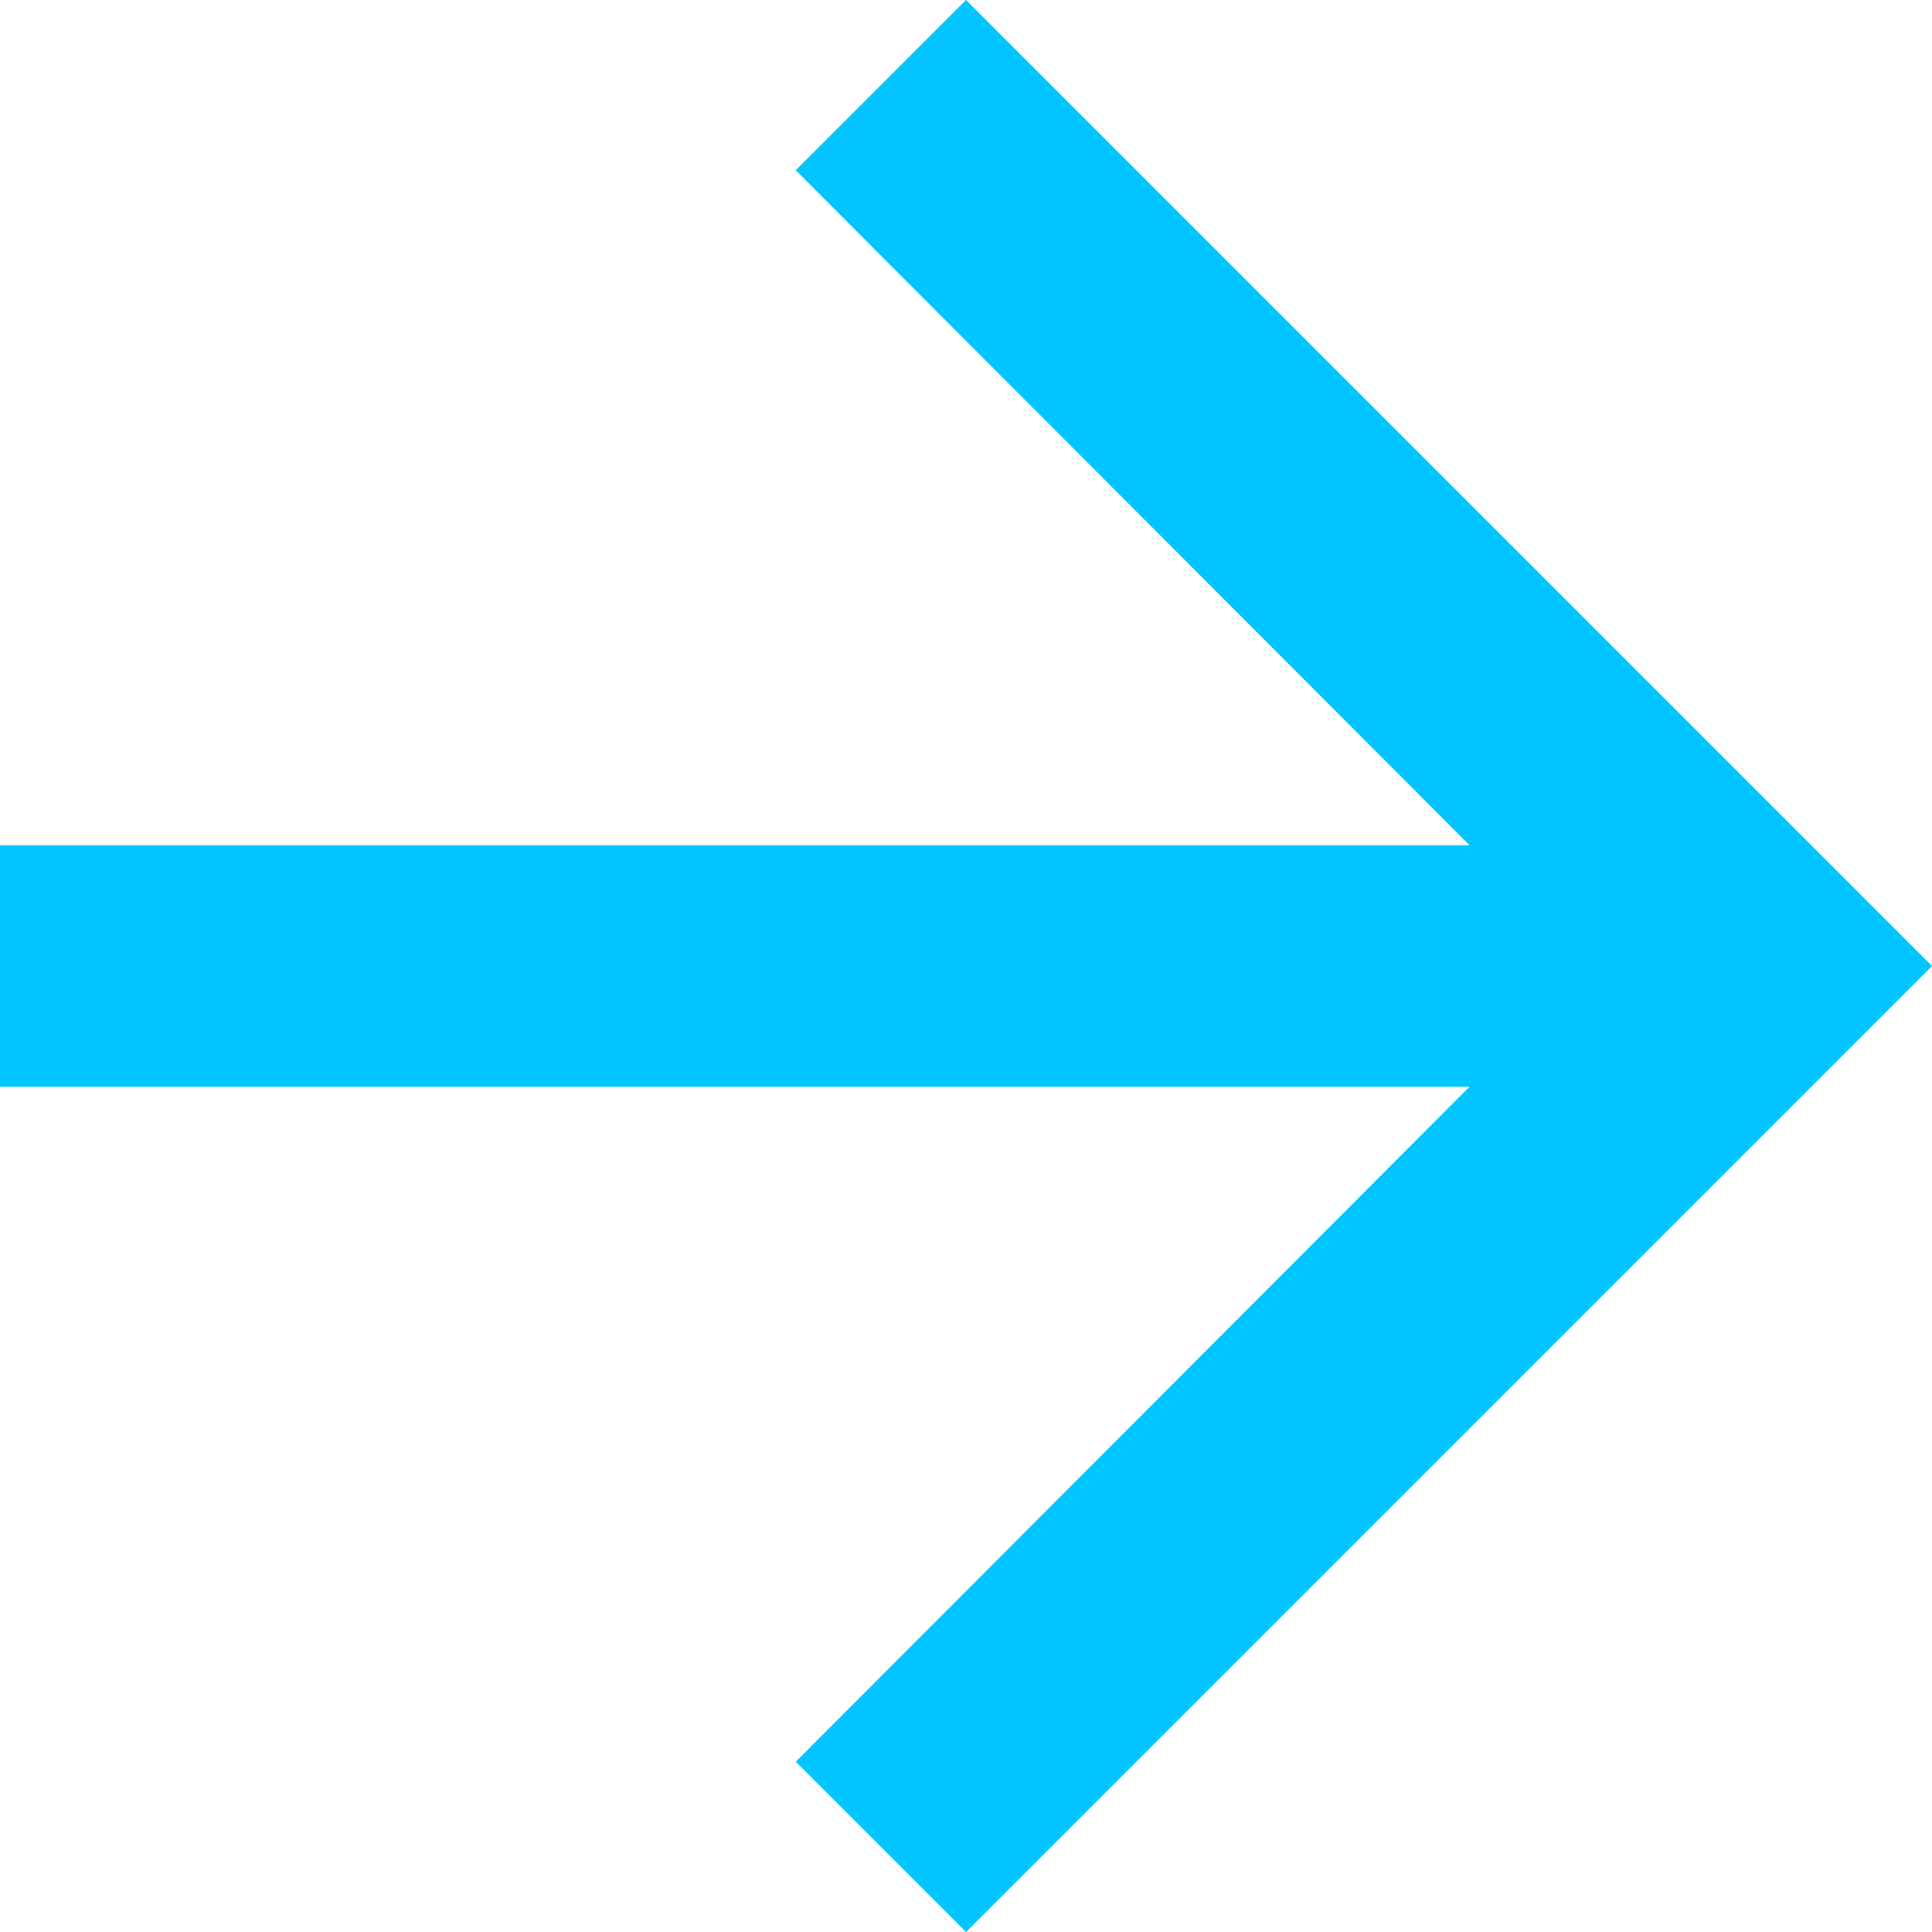 <?xml version="1.0" encoding="UTF-8"?>
<svg width="16px" height="16px" viewBox="0 0 16 16" version="1.1" xmlns="http://www.w3.org/2000/svg" xmlns:xlink="http://www.w3.org/1999/xlink">
    <title>arrow</title>
    <defs>
        <polygon id="path-1" points="121 5 119.59 6.41 125.17 12 113 12 113 14 125.17 14 119.59 19.59 121 21 129 13"></polygon>
    </defs>
    <g id="Symbols" stroke="none" stroke-width="1" fill="none" fill-rule="evenodd">
        <g id="button/text/enabled" transform="translate(-113, -5)">
            <mask id="mask-2" fill="white">
                <use xlink:href="#path-1"></use>
            </mask>
            <use id="arrow" fill="#01C5FF" fill-rule="nonzero" xlink:href="#path-1"></use>
        </g>
    </g>
</svg>